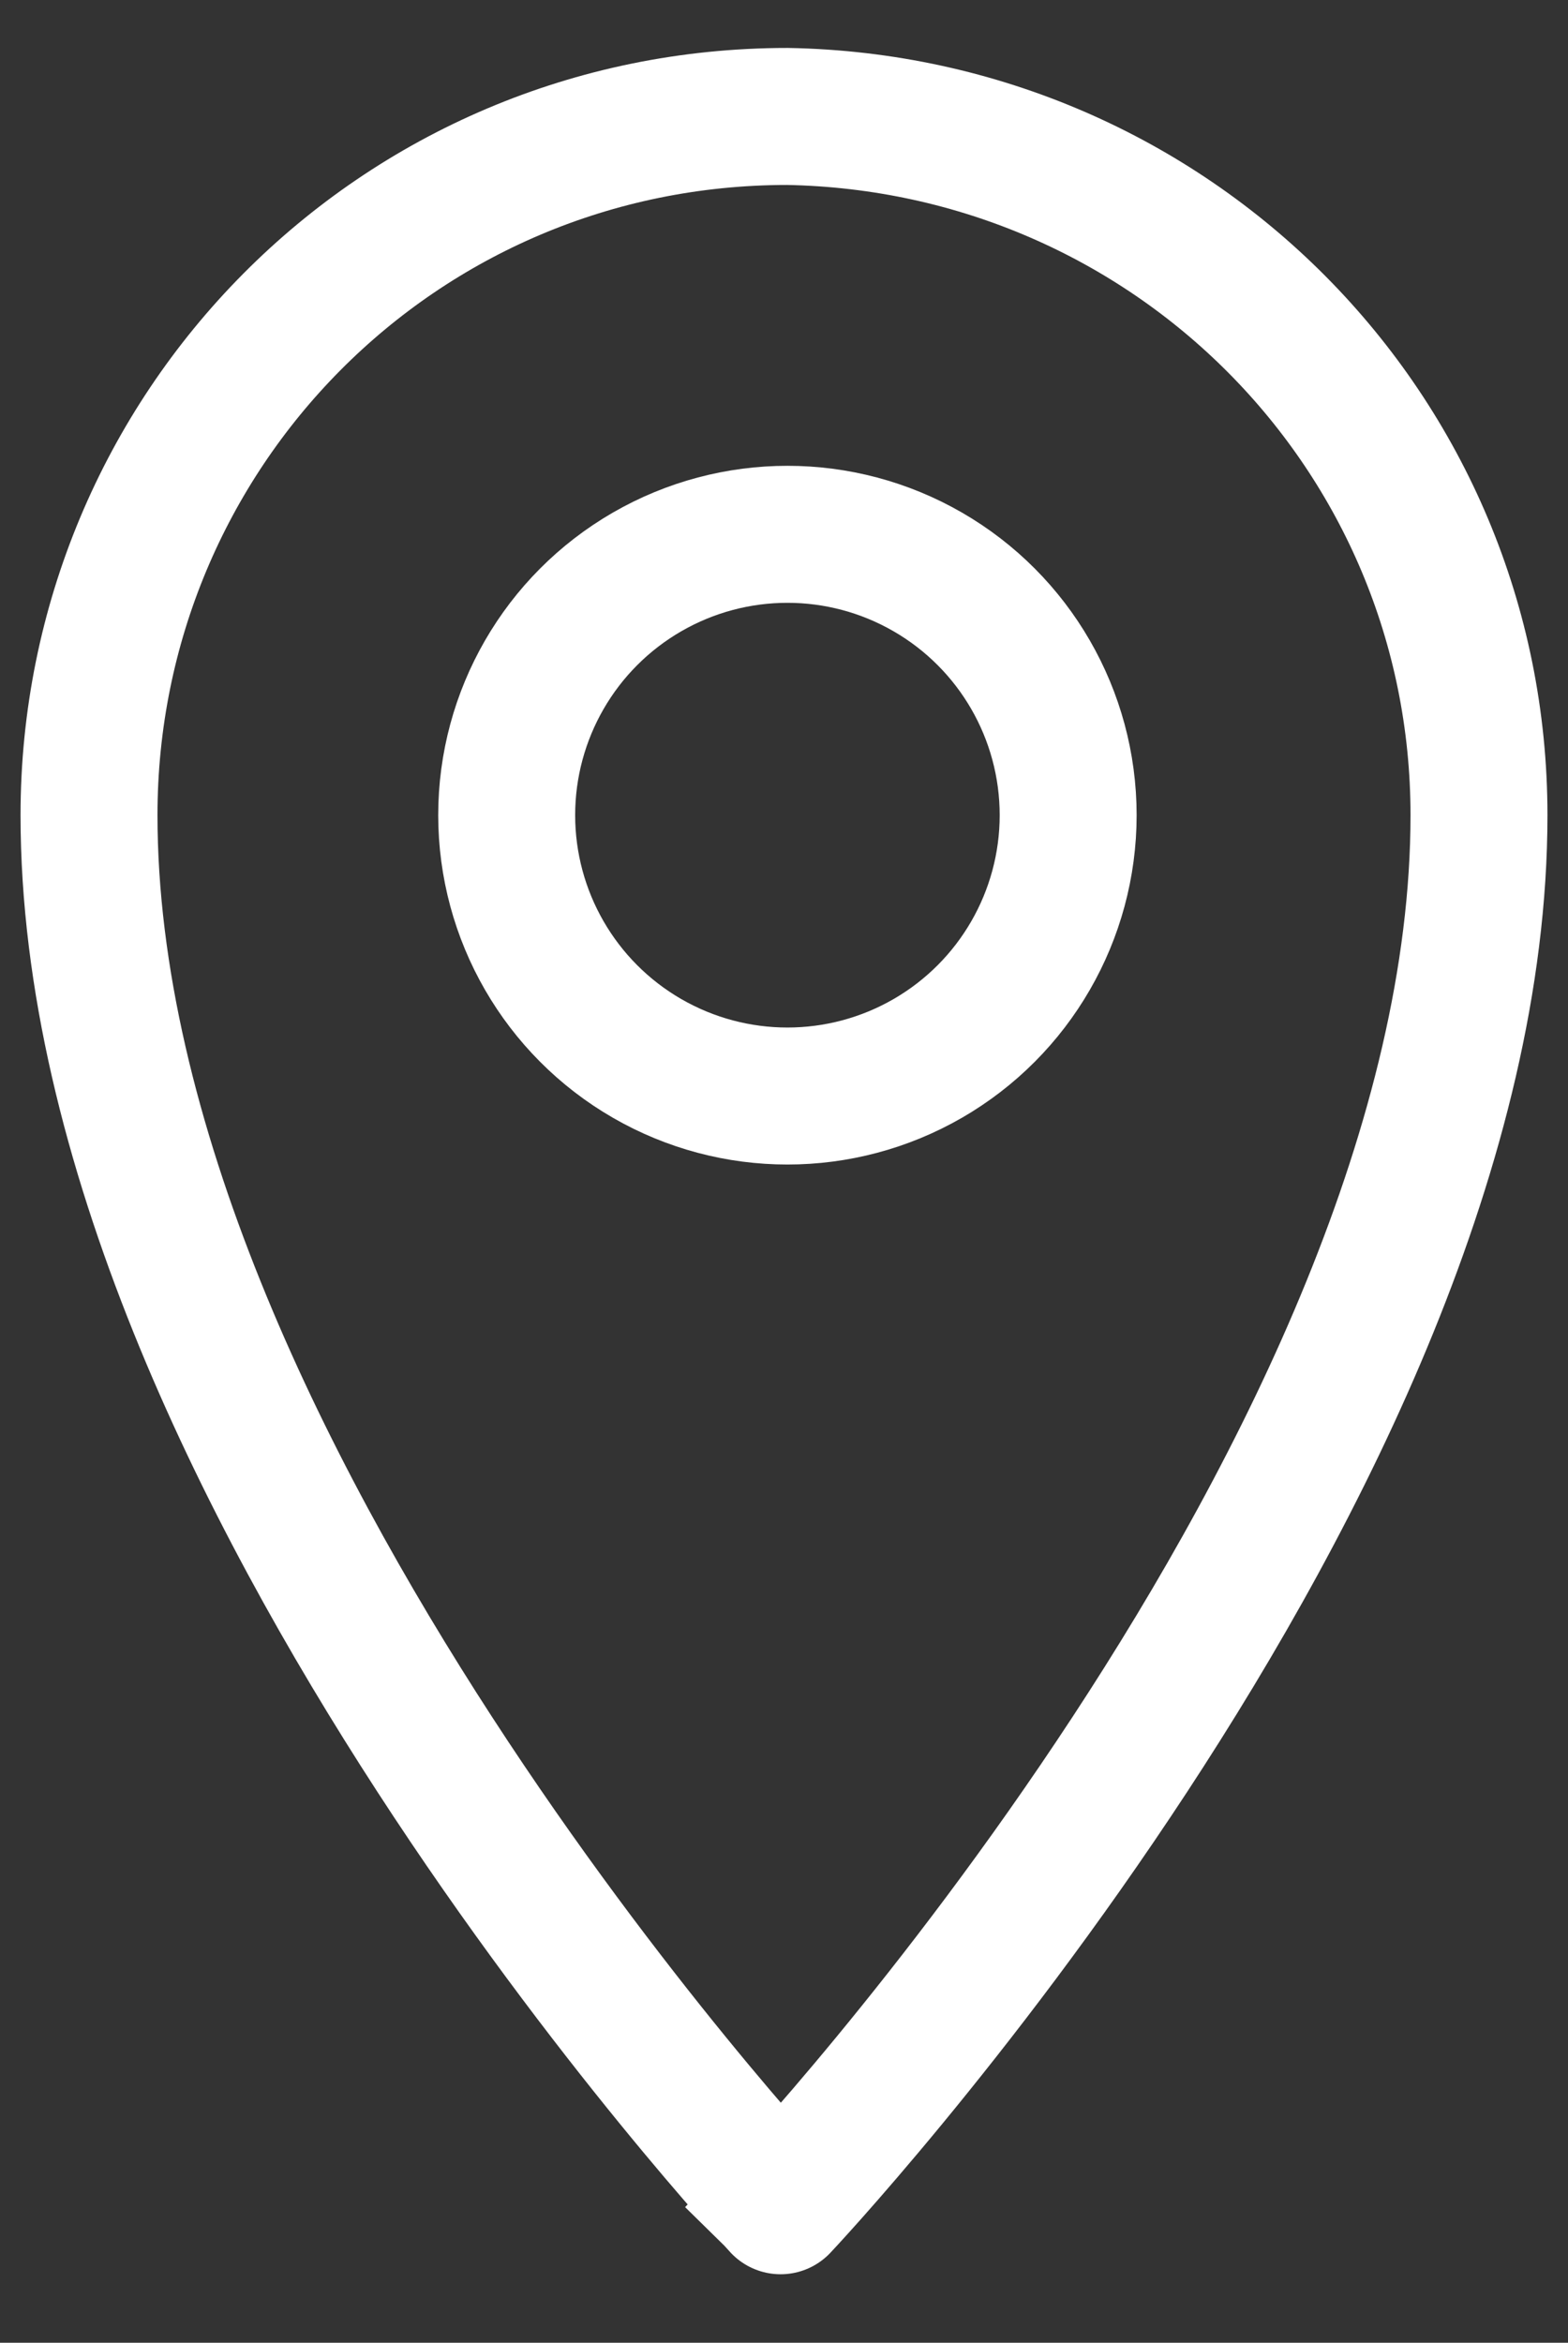 <?xml version="1.0" encoding="utf-8"?>
<!-- Generator: Adobe Illustrator 22.0.1, SVG Export Plug-In . SVG Version: 6.00 Build 0)  -->
<svg version="1.1" id="Layer_1" xmlns="http://www.w3.org/2000/svg" xmlns:xlink="http://www.w3.org/1999/xlink" x="0px" y="0px"
	 viewBox="0 0 22.9 34.2" style="enable-background:new 0 0 22.9 34.2;" xml:space="preserve">
<rect x="0" y="0" width="22.9" height="34.2" fill="#333333" stroke="none"/>
<style type="text/css">
	.st0{fill:none;stroke:#FFFFFF;stroke-width:2;stroke-miterlimit:10;}
</style>
<g>
	<path class="st0" d="M21.6,11.9c0,9.5-10.2,20.3-10.2,20.3S1.3,21.4,1.3,11.9c0-5.6,4.5-10.2,10.2-10.2
		C17.1,1.8,21.6,6.3,21.6,11.9z"/>
	<circle class="st0" cx="11.5" cy="11.9" r="4.1"/>
</g>
</svg>
